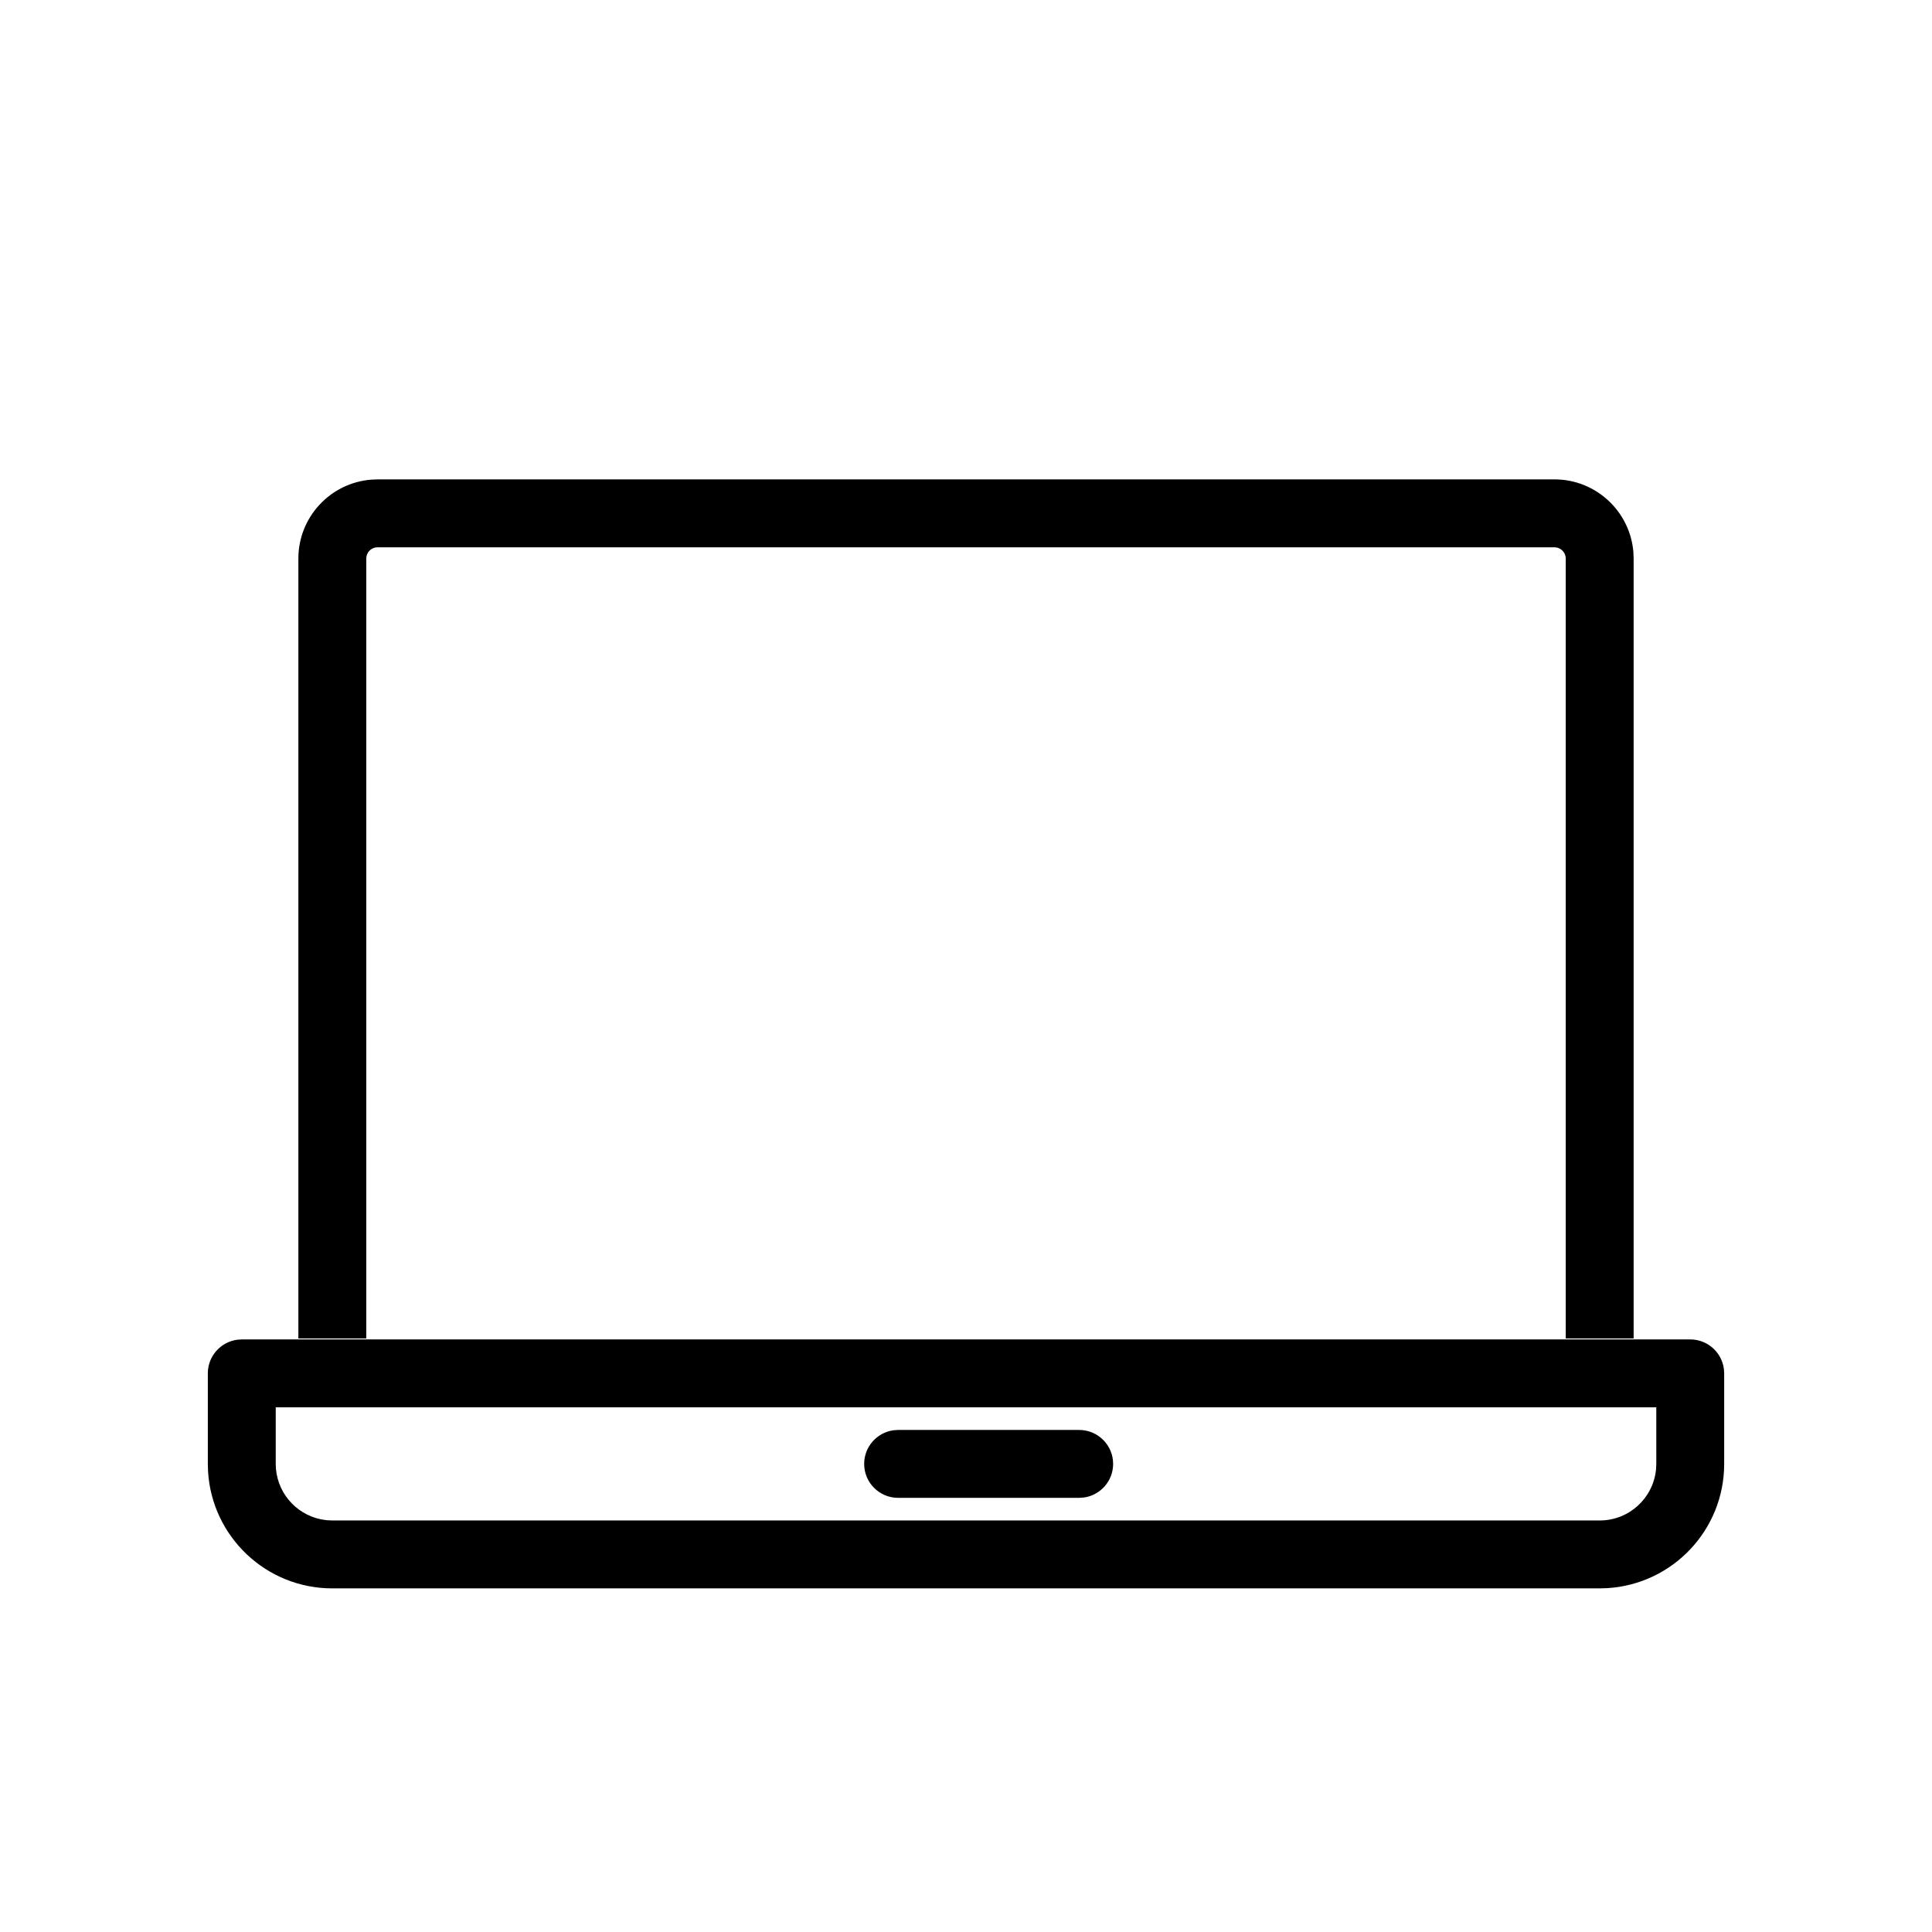 <?xml version="1.0" encoding="UTF-8"?>
<!-- Uploaded to: ICON Repo, www.iconrepo.com, Generator: ICON Repo Mixer Tools -->
<svg fill="#000000" width="800px" height="800px" version="1.1" viewBox="144 144 512 512" xmlns="http://www.w3.org/2000/svg">
 <path d="m591.93 498.96c4.555 0 8.32 3.383 8.914 7.777l0.082 1.219v23.992c0 17.543-13.695 31.887-30.977 32.926l-2.012 0.062h-335.87c-17.543 0-31.891-13.695-32.93-30.98l-0.059-2.008v-23.992c0-4.555 3.387-8.316 7.777-8.914l1.219-0.082zm-8.996 17.992h-365.86v14.996c0 7.246 5.141 13.289 11.973 14.688l1.488 0.23 1.535 0.074h335.87c7.766 0 14.152-5.898 14.918-13.461l0.078-1.531zm-152.94 6c4.969 0 8.996 4.027 8.996 8.996 0 4.555-3.387 8.316-7.777 8.914l-1.219 0.082h-47.984c-4.969 0-8.996-4.027-8.996-8.996 0-4.555 3.387-8.32 7.777-8.914l1.219-0.082zm125.95-251.91c11.012 0 20.043 8.484 20.922 19.27l0.066 1.723v206.67h-17.992v-206.67c0-1.418-0.984-2.609-2.309-2.918l-0.688-0.082h-311.88c-1.422 0-2.609 0.988-2.922 2.312l-0.078 0.688v206.67h-17.992v-206.67c0-11.012 8.48-20.047 19.27-20.922l1.723-0.07z"/>
</svg>